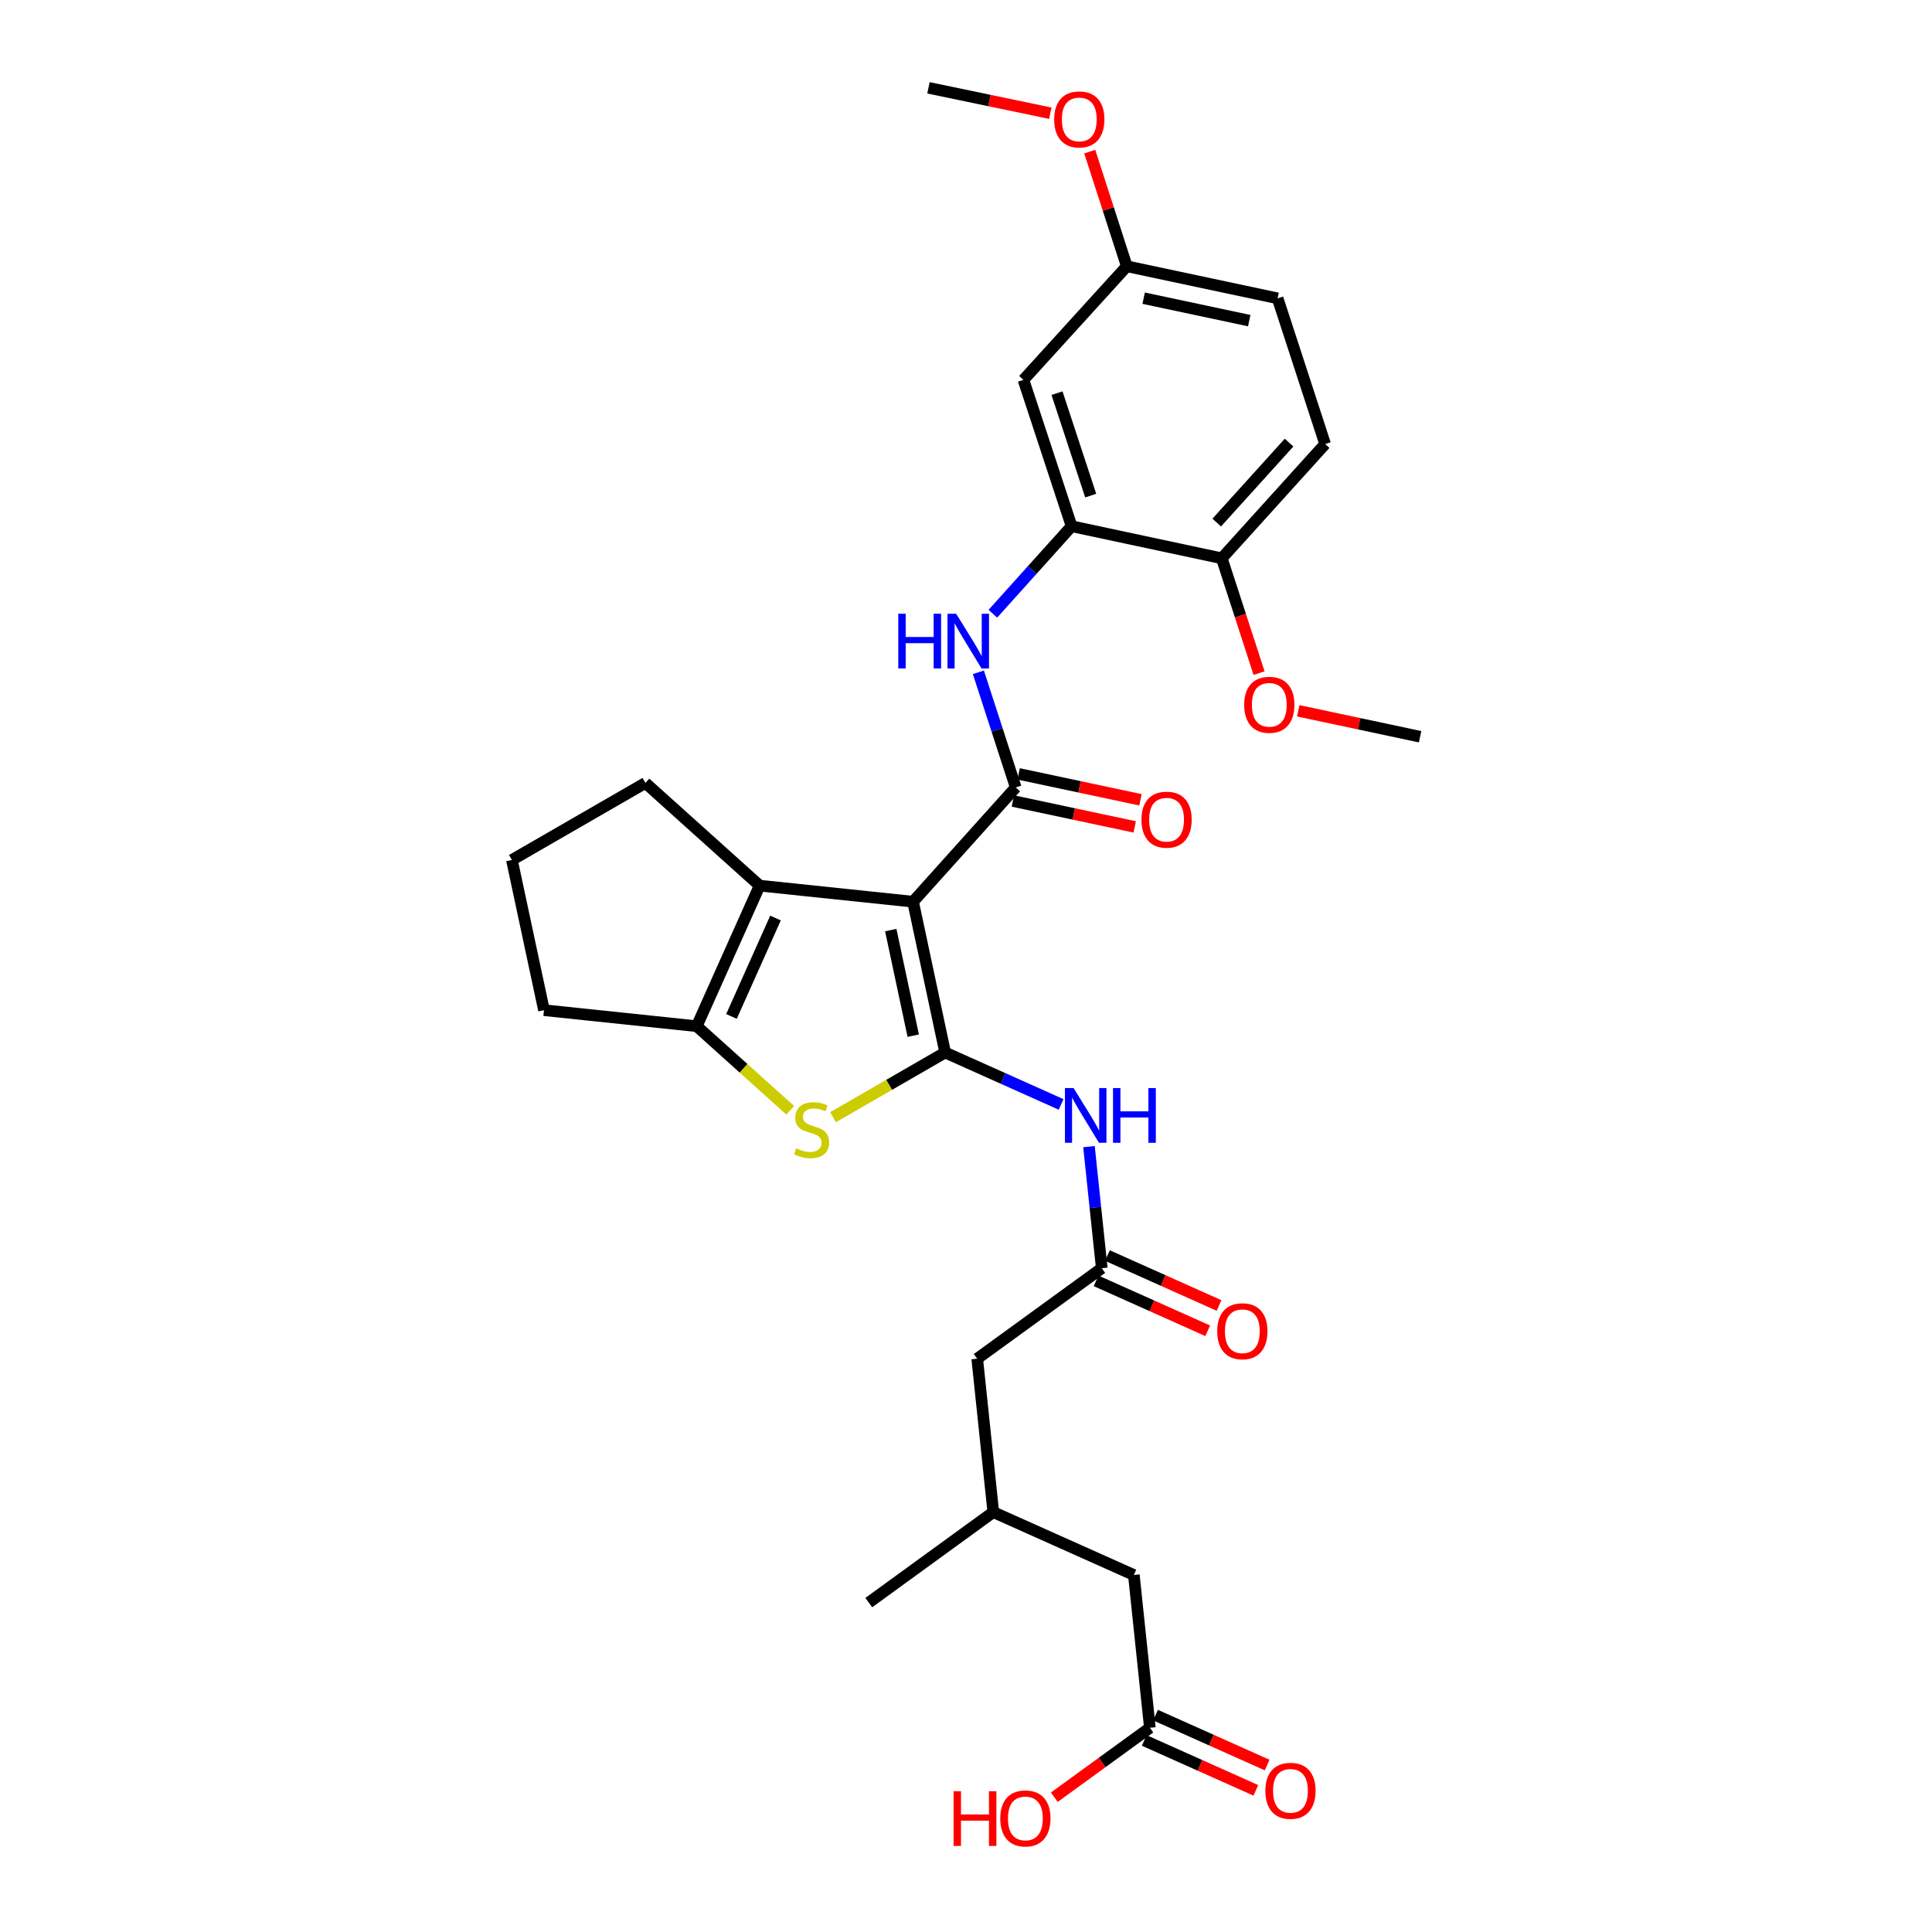 <?xml version='1.0' encoding='iso-8859-1'?>
<svg version='1.1' baseProfile='full'
              xmlns='http://www.w3.org/2000/svg'
                      xmlns:rdkit='http://www.rdkit.org/xml'
                      xmlns:xlink='http://www.w3.org/1999/xlink'
                  xml:space='preserve'
width='1000px' height='1000px' viewBox='0 0 1000 1000'>
<!-- END OF HEADER -->
<rect style='opacity:1.0;fill:#FFFFFF;stroke:none' width='1000' height='1000' x='0' y='0'> </rect>
<path class='bond-0' d='M 472.594,466.715 L 489.21,544.781' style='fill:none;fill-rule:evenodd;stroke:#000000;stroke-width:6px;stroke-linecap:butt;stroke-linejoin:miter;stroke-opacity:1' />
<path class='bond-0' d='M 461.056,481.411 L 472.687,536.058' style='fill:none;fill-rule:evenodd;stroke:#000000;stroke-width:6px;stroke-linecap:butt;stroke-linejoin:miter;stroke-opacity:1' />
<path class='bond-1' d='M 472.594,466.715 L 525.749,407.576' style='fill:none;fill-rule:evenodd;stroke:#000000;stroke-width:6px;stroke-linecap:butt;stroke-linejoin:miter;stroke-opacity:1' />
<path class='bond-3' d='M 472.594,466.715 L 393.189,458.403' style='fill:none;fill-rule:evenodd;stroke:#000000;stroke-width:6px;stroke-linecap:butt;stroke-linejoin:miter;stroke-opacity:1' />
<path class='bond-2' d='M 489.21,544.781 L 460.193,561.522' style='fill:none;fill-rule:evenodd;stroke:#000000;stroke-width:6px;stroke-linecap:butt;stroke-linejoin:miter;stroke-opacity:1' />
<path class='bond-2' d='M 460.193,561.522 L 431.175,578.262' style='fill:none;fill-rule:evenodd;stroke:#CCCC00;stroke-width:6px;stroke-linecap:butt;stroke-linejoin:miter;stroke-opacity:1' />
<path class='bond-5' d='M 489.21,544.781 L 519.215,558.213' style='fill:none;fill-rule:evenodd;stroke:#000000;stroke-width:6px;stroke-linecap:butt;stroke-linejoin:miter;stroke-opacity:1' />
<path class='bond-5' d='M 519.215,558.213 L 549.22,571.644' style='fill:none;fill-rule:evenodd;stroke:#0000FF;stroke-width:6px;stroke-linecap:butt;stroke-linejoin:miter;stroke-opacity:1' />
<path class='bond-6' d='M 525.749,407.576 L 516.077,377.777' style='fill:none;fill-rule:evenodd;stroke:#000000;stroke-width:6px;stroke-linecap:butt;stroke-linejoin:miter;stroke-opacity:1' />
<path class='bond-6' d='M 516.077,377.777 L 506.406,347.979' style='fill:none;fill-rule:evenodd;stroke:#0000FF;stroke-width:6px;stroke-linecap:butt;stroke-linejoin:miter;stroke-opacity:1' />
<path class='bond-10' d='M 524.256,414.591 L 555.792,421.3' style='fill:none;fill-rule:evenodd;stroke:#000000;stroke-width:6px;stroke-linecap:butt;stroke-linejoin:miter;stroke-opacity:1' />
<path class='bond-10' d='M 555.792,421.3 L 587.327,428.009' style='fill:none;fill-rule:evenodd;stroke:#FF0000;stroke-width:6px;stroke-linecap:butt;stroke-linejoin:miter;stroke-opacity:1' />
<path class='bond-10' d='M 527.241,400.56 L 558.776,407.269' style='fill:none;fill-rule:evenodd;stroke:#000000;stroke-width:6px;stroke-linecap:butt;stroke-linejoin:miter;stroke-opacity:1' />
<path class='bond-10' d='M 558.776,407.269 L 590.312,413.978' style='fill:none;fill-rule:evenodd;stroke:#FF0000;stroke-width:6px;stroke-linecap:butt;stroke-linejoin:miter;stroke-opacity:1' />
<path class='bond-30' d='M 409.021,574.685 L 384.828,552.924' style='fill:none;fill-rule:evenodd;stroke:#CCCC00;stroke-width:6px;stroke-linecap:butt;stroke-linejoin:miter;stroke-opacity:1' />
<path class='bond-30' d='M 384.828,552.924 L 360.634,531.162' style='fill:none;fill-rule:evenodd;stroke:#000000;stroke-width:6px;stroke-linecap:butt;stroke-linejoin:miter;stroke-opacity:1' />
<path class='bond-4' d='M 393.189,458.403 L 360.634,531.162' style='fill:none;fill-rule:evenodd;stroke:#000000;stroke-width:6px;stroke-linecap:butt;stroke-linejoin:miter;stroke-opacity:1' />
<path class='bond-4' d='M 401.399,475.175 L 378.611,526.107' style='fill:none;fill-rule:evenodd;stroke:#000000;stroke-width:6px;stroke-linecap:butt;stroke-linejoin:miter;stroke-opacity:1' />
<path class='bond-19' d='M 393.189,458.403 L 334.065,405.249' style='fill:none;fill-rule:evenodd;stroke:#000000;stroke-width:6px;stroke-linecap:butt;stroke-linejoin:miter;stroke-opacity:1' />
<path class='bond-21' d='M 360.634,531.162 L 281.564,522.866' style='fill:none;fill-rule:evenodd;stroke:#000000;stroke-width:6px;stroke-linecap:butt;stroke-linejoin:miter;stroke-opacity:1' />
<path class='bond-8' d='M 563.652,593.491 L 566.962,624.957' style='fill:none;fill-rule:evenodd;stroke:#0000FF;stroke-width:6px;stroke-linecap:butt;stroke-linejoin:miter;stroke-opacity:1' />
<path class='bond-8' d='M 566.962,624.957 L 570.273,656.422' style='fill:none;fill-rule:evenodd;stroke:#000000;stroke-width:6px;stroke-linecap:butt;stroke-linejoin:miter;stroke-opacity:1' />
<path class='bond-7' d='M 513.903,317.667 L 534.278,295.018' style='fill:none;fill-rule:evenodd;stroke:#0000FF;stroke-width:6px;stroke-linecap:butt;stroke-linejoin:miter;stroke-opacity:1' />
<path class='bond-7' d='M 534.278,295.018 L 554.653,272.37' style='fill:none;fill-rule:evenodd;stroke:#000000;stroke-width:6px;stroke-linecap:butt;stroke-linejoin:miter;stroke-opacity:1' />
<path class='bond-9' d='M 554.653,272.37 L 529.741,196.623' style='fill:none;fill-rule:evenodd;stroke:#000000;stroke-width:6px;stroke-linecap:butt;stroke-linejoin:miter;stroke-opacity:1' />
<path class='bond-9' d='M 564.543,256.526 L 547.104,203.503' style='fill:none;fill-rule:evenodd;stroke:#000000;stroke-width:6px;stroke-linecap:butt;stroke-linejoin:miter;stroke-opacity:1' />
<path class='bond-12' d='M 554.653,272.37 L 632.393,288.978' style='fill:none;fill-rule:evenodd;stroke:#000000;stroke-width:6px;stroke-linecap:butt;stroke-linejoin:miter;stroke-opacity:1' />
<path class='bond-13' d='M 567.344,662.969 L 596.227,675.889' style='fill:none;fill-rule:evenodd;stroke:#000000;stroke-width:6px;stroke-linecap:butt;stroke-linejoin:miter;stroke-opacity:1' />
<path class='bond-13' d='M 596.227,675.889 L 625.11,688.809' style='fill:none;fill-rule:evenodd;stroke:#FF0000;stroke-width:6px;stroke-linecap:butt;stroke-linejoin:miter;stroke-opacity:1' />
<path class='bond-13' d='M 573.201,649.875 L 602.084,662.795' style='fill:none;fill-rule:evenodd;stroke:#000000;stroke-width:6px;stroke-linecap:butt;stroke-linejoin:miter;stroke-opacity:1' />
<path class='bond-13' d='M 602.084,662.795 L 630.967,675.715' style='fill:none;fill-rule:evenodd;stroke:#FF0000;stroke-width:6px;stroke-linecap:butt;stroke-linejoin:miter;stroke-opacity:1' />
<path class='bond-15' d='M 570.273,656.422 L 505.81,703.257' style='fill:none;fill-rule:evenodd;stroke:#000000;stroke-width:6px;stroke-linecap:butt;stroke-linejoin:miter;stroke-opacity:1' />
<path class='bond-17' d='M 529.741,196.623 L 583.23,137.818' style='fill:none;fill-rule:evenodd;stroke:#000000;stroke-width:6px;stroke-linecap:butt;stroke-linejoin:miter;stroke-opacity:1' />
<path class='bond-11' d='M 595.176,894.295 L 586.88,815.217' style='fill:none;fill-rule:evenodd;stroke:#000000;stroke-width:6px;stroke-linecap:butt;stroke-linejoin:miter;stroke-opacity:1' />
<path class='bond-14' d='M 592.248,900.842 L 621.135,913.763' style='fill:none;fill-rule:evenodd;stroke:#000000;stroke-width:6px;stroke-linecap:butt;stroke-linejoin:miter;stroke-opacity:1' />
<path class='bond-14' d='M 621.135,913.763 L 650.022,926.683' style='fill:none;fill-rule:evenodd;stroke:#FF0000;stroke-width:6px;stroke-linecap:butt;stroke-linejoin:miter;stroke-opacity:1' />
<path class='bond-14' d='M 598.105,887.748 L 626.992,900.668' style='fill:none;fill-rule:evenodd;stroke:#000000;stroke-width:6px;stroke-linecap:butt;stroke-linejoin:miter;stroke-opacity:1' />
<path class='bond-14' d='M 626.992,900.668 L 655.879,913.588' style='fill:none;fill-rule:evenodd;stroke:#FF0000;stroke-width:6px;stroke-linecap:butt;stroke-linejoin:miter;stroke-opacity:1' />
<path class='bond-22' d='M 595.176,894.295 L 570.449,912.265' style='fill:none;fill-rule:evenodd;stroke:#000000;stroke-width:6px;stroke-linecap:butt;stroke-linejoin:miter;stroke-opacity:1' />
<path class='bond-22' d='M 570.449,912.265 L 545.721,930.235' style='fill:none;fill-rule:evenodd;stroke:#FF0000;stroke-width:6px;stroke-linecap:butt;stroke-linejoin:miter;stroke-opacity:1' />
<path class='bond-16' d='M 632.393,288.978 L 685.882,229.838' style='fill:none;fill-rule:evenodd;stroke:#000000;stroke-width:6px;stroke-linecap:butt;stroke-linejoin:miter;stroke-opacity:1' />
<path class='bond-16' d='M 629.777,270.485 L 667.22,229.087' style='fill:none;fill-rule:evenodd;stroke:#000000;stroke-width:6px;stroke-linecap:butt;stroke-linejoin:miter;stroke-opacity:1' />
<path class='bond-24' d='M 632.393,288.978 L 642.041,318.692' style='fill:none;fill-rule:evenodd;stroke:#000000;stroke-width:6px;stroke-linecap:butt;stroke-linejoin:miter;stroke-opacity:1' />
<path class='bond-24' d='M 642.041,318.692 L 651.689,348.406' style='fill:none;fill-rule:evenodd;stroke:#FF0000;stroke-width:6px;stroke-linecap:butt;stroke-linejoin:miter;stroke-opacity:1' />
<path class='bond-20' d='M 505.81,703.257 L 514.121,782.67' style='fill:none;fill-rule:evenodd;stroke:#000000;stroke-width:6px;stroke-linecap:butt;stroke-linejoin:miter;stroke-opacity:1' />
<path class='bond-23' d='M 685.882,229.838 L 661.289,154.418' style='fill:none;fill-rule:evenodd;stroke:#000000;stroke-width:6px;stroke-linecap:butt;stroke-linejoin:miter;stroke-opacity:1' />
<path class='bond-25' d='M 583.23,137.818 L 573.642,108.152' style='fill:none;fill-rule:evenodd;stroke:#000000;stroke-width:6px;stroke-linecap:butt;stroke-linejoin:miter;stroke-opacity:1' />
<path class='bond-25' d='M 573.642,108.152 L 564.054,78.487' style='fill:none;fill-rule:evenodd;stroke:#FF0000;stroke-width:6px;stroke-linecap:butt;stroke-linejoin:miter;stroke-opacity:1' />
<path class='bond-32' d='M 583.23,137.818 L 661.289,154.418' style='fill:none;fill-rule:evenodd;stroke:#000000;stroke-width:6px;stroke-linecap:butt;stroke-linejoin:miter;stroke-opacity:1' />
<path class='bond-32' d='M 591.955,154.339 L 646.596,165.958' style='fill:none;fill-rule:evenodd;stroke:#000000;stroke-width:6px;stroke-linecap:butt;stroke-linejoin:miter;stroke-opacity:1' />
<path class='bond-18' d='M 586.88,815.217 L 514.121,782.67' style='fill:none;fill-rule:evenodd;stroke:#000000;stroke-width:6px;stroke-linecap:butt;stroke-linejoin:miter;stroke-opacity:1' />
<path class='bond-26' d='M 334.065,405.249 L 264.956,445.118' style='fill:none;fill-rule:evenodd;stroke:#000000;stroke-width:6px;stroke-linecap:butt;stroke-linejoin:miter;stroke-opacity:1' />
<path class='bond-27' d='M 514.121,782.67 L 449.674,829.505' style='fill:none;fill-rule:evenodd;stroke:#000000;stroke-width:6px;stroke-linecap:butt;stroke-linejoin:miter;stroke-opacity:1' />
<path class='bond-31' d='M 281.564,522.866 L 264.956,445.118' style='fill:none;fill-rule:evenodd;stroke:#000000;stroke-width:6px;stroke-linecap:butt;stroke-linejoin:miter;stroke-opacity:1' />
<path class='bond-28' d='M 671.981,367.909 L 703.512,374.621' style='fill:none;fill-rule:evenodd;stroke:#FF0000;stroke-width:6px;stroke-linecap:butt;stroke-linejoin:miter;stroke-opacity:1' />
<path class='bond-28' d='M 703.512,374.621 L 735.044,381.333' style='fill:none;fill-rule:evenodd;stroke:#000000;stroke-width:6px;stroke-linecap:butt;stroke-linejoin:miter;stroke-opacity:1' />
<path class='bond-29' d='M 543.644,58.602 L 512.107,52.028' style='fill:none;fill-rule:evenodd;stroke:#FF0000;stroke-width:6px;stroke-linecap:butt;stroke-linejoin:miter;stroke-opacity:1' />
<path class='bond-29' d='M 512.107,52.028 L 480.571,45.455' style='fill:none;fill-rule:evenodd;stroke:#000000;stroke-width:6px;stroke-linecap:butt;stroke-linejoin:miter;stroke-opacity:1' />
<path  class='atom-3' d='M 412.101 594.371
Q 412.421 594.491, 413.741 595.051
Q 415.061 595.611, 416.501 595.971
Q 417.981 596.291, 419.421 596.291
Q 422.101 596.291, 423.661 595.011
Q 425.221 593.691, 425.221 591.411
Q 425.221 589.851, 424.421 588.891
Q 423.661 587.931, 422.461 587.411
Q 421.261 586.891, 419.261 586.291
Q 416.741 585.531, 415.221 584.811
Q 413.741 584.091, 412.661 582.571
Q 411.621 581.051, 411.621 578.491
Q 411.621 574.931, 414.021 572.731
Q 416.461 570.531, 421.261 570.531
Q 424.541 570.531, 428.261 572.091
L 427.341 575.171
Q 423.941 573.771, 421.381 573.771
Q 418.621 573.771, 417.101 574.931
Q 415.581 576.051, 415.621 578.011
Q 415.621 579.531, 416.381 580.451
Q 417.181 581.371, 418.301 581.891
Q 419.461 582.411, 421.381 583.011
Q 423.941 583.811, 425.461 584.611
Q 426.981 585.411, 428.061 587.051
Q 429.181 588.651, 429.181 591.411
Q 429.181 595.331, 426.541 597.451
Q 423.941 599.531, 419.581 599.531
Q 417.061 599.531, 415.141 598.971
Q 413.261 598.451, 411.021 597.531
L 412.101 594.371
' fill='#CCCC00'/>
<path  class='atom-6' d='M 555.693 563.184
L 564.973 578.184
Q 565.893 579.664, 567.373 582.344
Q 568.853 585.024, 568.933 585.184
L 568.933 563.184
L 572.693 563.184
L 572.693 591.504
L 568.813 591.504
L 558.853 575.104
Q 557.693 573.184, 556.453 570.984
Q 555.253 568.784, 554.893 568.104
L 554.893 591.504
L 551.213 591.504
L 551.213 563.184
L 555.693 563.184
' fill='#0000FF'/>
<path  class='atom-6' d='M 576.093 563.184
L 579.933 563.184
L 579.933 575.224
L 594.413 575.224
L 594.413 563.184
L 598.253 563.184
L 598.253 591.504
L 594.413 591.504
L 594.413 578.424
L 579.933 578.424
L 579.933 591.504
L 576.093 591.504
L 576.093 563.184
' fill='#0000FF'/>
<path  class='atom-7' d='M 464.944 317.668
L 468.784 317.668
L 468.784 329.708
L 483.264 329.708
L 483.264 317.668
L 487.104 317.668
L 487.104 345.988
L 483.264 345.988
L 483.264 332.908
L 468.784 332.908
L 468.784 345.988
L 464.944 345.988
L 464.944 317.668
' fill='#0000FF'/>
<path  class='atom-7' d='M 494.904 317.668
L 504.184 332.668
Q 505.104 334.148, 506.584 336.828
Q 508.064 339.508, 508.144 339.668
L 508.144 317.668
L 511.904 317.668
L 511.904 345.988
L 508.024 345.988
L 498.064 329.588
Q 496.904 327.668, 495.664 325.468
Q 494.464 323.268, 494.104 322.588
L 494.104 345.988
L 490.424 345.988
L 490.424 317.668
L 494.904 317.668
' fill='#0000FF'/>
<path  class='atom-11' d='M 590.815 424.263
Q 590.815 417.463, 594.175 413.663
Q 597.535 409.863, 603.815 409.863
Q 610.095 409.863, 613.455 413.663
Q 616.815 417.463, 616.815 424.263
Q 616.815 431.143, 613.415 435.063
Q 610.015 438.943, 603.815 438.943
Q 597.575 438.943, 594.175 435.063
Q 590.815 431.183, 590.815 424.263
M 603.815 435.743
Q 608.135 435.743, 610.455 432.863
Q 612.815 429.943, 612.815 424.263
Q 612.815 418.703, 610.455 415.903
Q 608.135 413.063, 603.815 413.063
Q 599.495 413.063, 597.135 415.863
Q 594.815 418.663, 594.815 424.263
Q 594.815 429.983, 597.135 432.863
Q 599.495 435.743, 603.815 435.743
' fill='#FF0000'/>
<path  class='atom-14' d='M 630.031 689.048
Q 630.031 682.248, 633.391 678.448
Q 636.751 674.648, 643.031 674.648
Q 649.311 674.648, 652.671 678.448
Q 656.031 682.248, 656.031 689.048
Q 656.031 695.928, 652.631 699.848
Q 649.231 703.728, 643.031 703.728
Q 636.791 703.728, 633.391 699.848
Q 630.031 695.968, 630.031 689.048
M 643.031 700.528
Q 647.351 700.528, 649.671 697.648
Q 652.031 694.728, 652.031 689.048
Q 652.031 683.488, 649.671 680.688
Q 647.351 677.848, 643.031 677.848
Q 638.711 677.848, 636.351 680.648
Q 634.031 683.448, 634.031 689.048
Q 634.031 694.768, 636.351 697.648
Q 638.711 700.528, 643.031 700.528
' fill='#FF0000'/>
<path  class='atom-15' d='M 654.943 926.921
Q 654.943 920.121, 658.303 916.321
Q 661.663 912.521, 667.943 912.521
Q 674.223 912.521, 677.583 916.321
Q 680.943 920.121, 680.943 926.921
Q 680.943 933.801, 677.543 937.721
Q 674.143 941.601, 667.943 941.601
Q 661.703 941.601, 658.303 937.721
Q 654.943 933.841, 654.943 926.921
M 667.943 938.401
Q 672.263 938.401, 674.583 935.521
Q 676.943 932.601, 676.943 926.921
Q 676.943 921.361, 674.583 918.561
Q 672.263 915.721, 667.943 915.721
Q 663.623 915.721, 661.263 918.521
Q 658.943 921.321, 658.943 926.921
Q 658.943 932.641, 661.263 935.521
Q 663.623 938.401, 667.943 938.401
' fill='#FF0000'/>
<path  class='atom-23' d='M 493.569 927.13
L 497.409 927.13
L 497.409 939.17
L 511.889 939.17
L 511.889 927.13
L 515.729 927.13
L 515.729 955.45
L 511.889 955.45
L 511.889 942.37
L 497.409 942.37
L 497.409 955.45
L 493.569 955.45
L 493.569 927.13
' fill='#FF0000'/>
<path  class='atom-23' d='M 517.729 941.21
Q 517.729 934.41, 521.089 930.61
Q 524.449 926.81, 530.729 926.81
Q 537.009 926.81, 540.369 930.61
Q 543.729 934.41, 543.729 941.21
Q 543.729 948.09, 540.329 952.01
Q 536.929 955.89, 530.729 955.89
Q 524.489 955.89, 521.089 952.01
Q 517.729 948.13, 517.729 941.21
M 530.729 952.69
Q 535.049 952.69, 537.369 949.81
Q 539.729 946.89, 539.729 941.21
Q 539.729 935.65, 537.369 932.85
Q 535.049 930.01, 530.729 930.01
Q 526.409 930.01, 524.049 932.81
Q 521.729 935.61, 521.729 941.21
Q 521.729 946.93, 524.049 949.81
Q 526.409 952.69, 530.729 952.69
' fill='#FF0000'/>
<path  class='atom-25' d='M 643.985 364.797
Q 643.985 357.997, 647.345 354.197
Q 650.705 350.397, 656.985 350.397
Q 663.265 350.397, 666.625 354.197
Q 669.985 357.997, 669.985 364.797
Q 669.985 371.677, 666.585 375.597
Q 663.185 379.477, 656.985 379.477
Q 650.745 379.477, 647.345 375.597
Q 643.985 371.717, 643.985 364.797
M 656.985 376.277
Q 661.305 376.277, 663.625 373.397
Q 665.985 370.477, 665.985 364.797
Q 665.985 359.237, 663.625 356.437
Q 661.305 353.597, 656.985 353.597
Q 652.665 353.597, 650.305 356.397
Q 647.985 359.197, 647.985 364.797
Q 647.985 370.517, 650.305 373.397
Q 652.665 376.277, 656.985 376.277
' fill='#FF0000'/>
<path  class='atom-26' d='M 545.637 61.808
Q 545.637 55.008, 548.997 51.208
Q 552.357 47.408, 558.637 47.408
Q 564.917 47.408, 568.277 51.208
Q 571.637 55.008, 571.637 61.808
Q 571.637 68.688, 568.237 72.608
Q 564.837 76.488, 558.637 76.488
Q 552.397 76.488, 548.997 72.608
Q 545.637 68.728, 545.637 61.808
M 558.637 73.288
Q 562.957 73.288, 565.277 70.408
Q 567.637 67.488, 567.637 61.808
Q 567.637 56.248, 565.277 53.448
Q 562.957 50.608, 558.637 50.608
Q 554.317 50.608, 551.957 53.408
Q 549.637 56.208, 549.637 61.808
Q 549.637 67.528, 551.957 70.408
Q 554.317 73.288, 558.637 73.288
' fill='#FF0000'/>
</svg>

